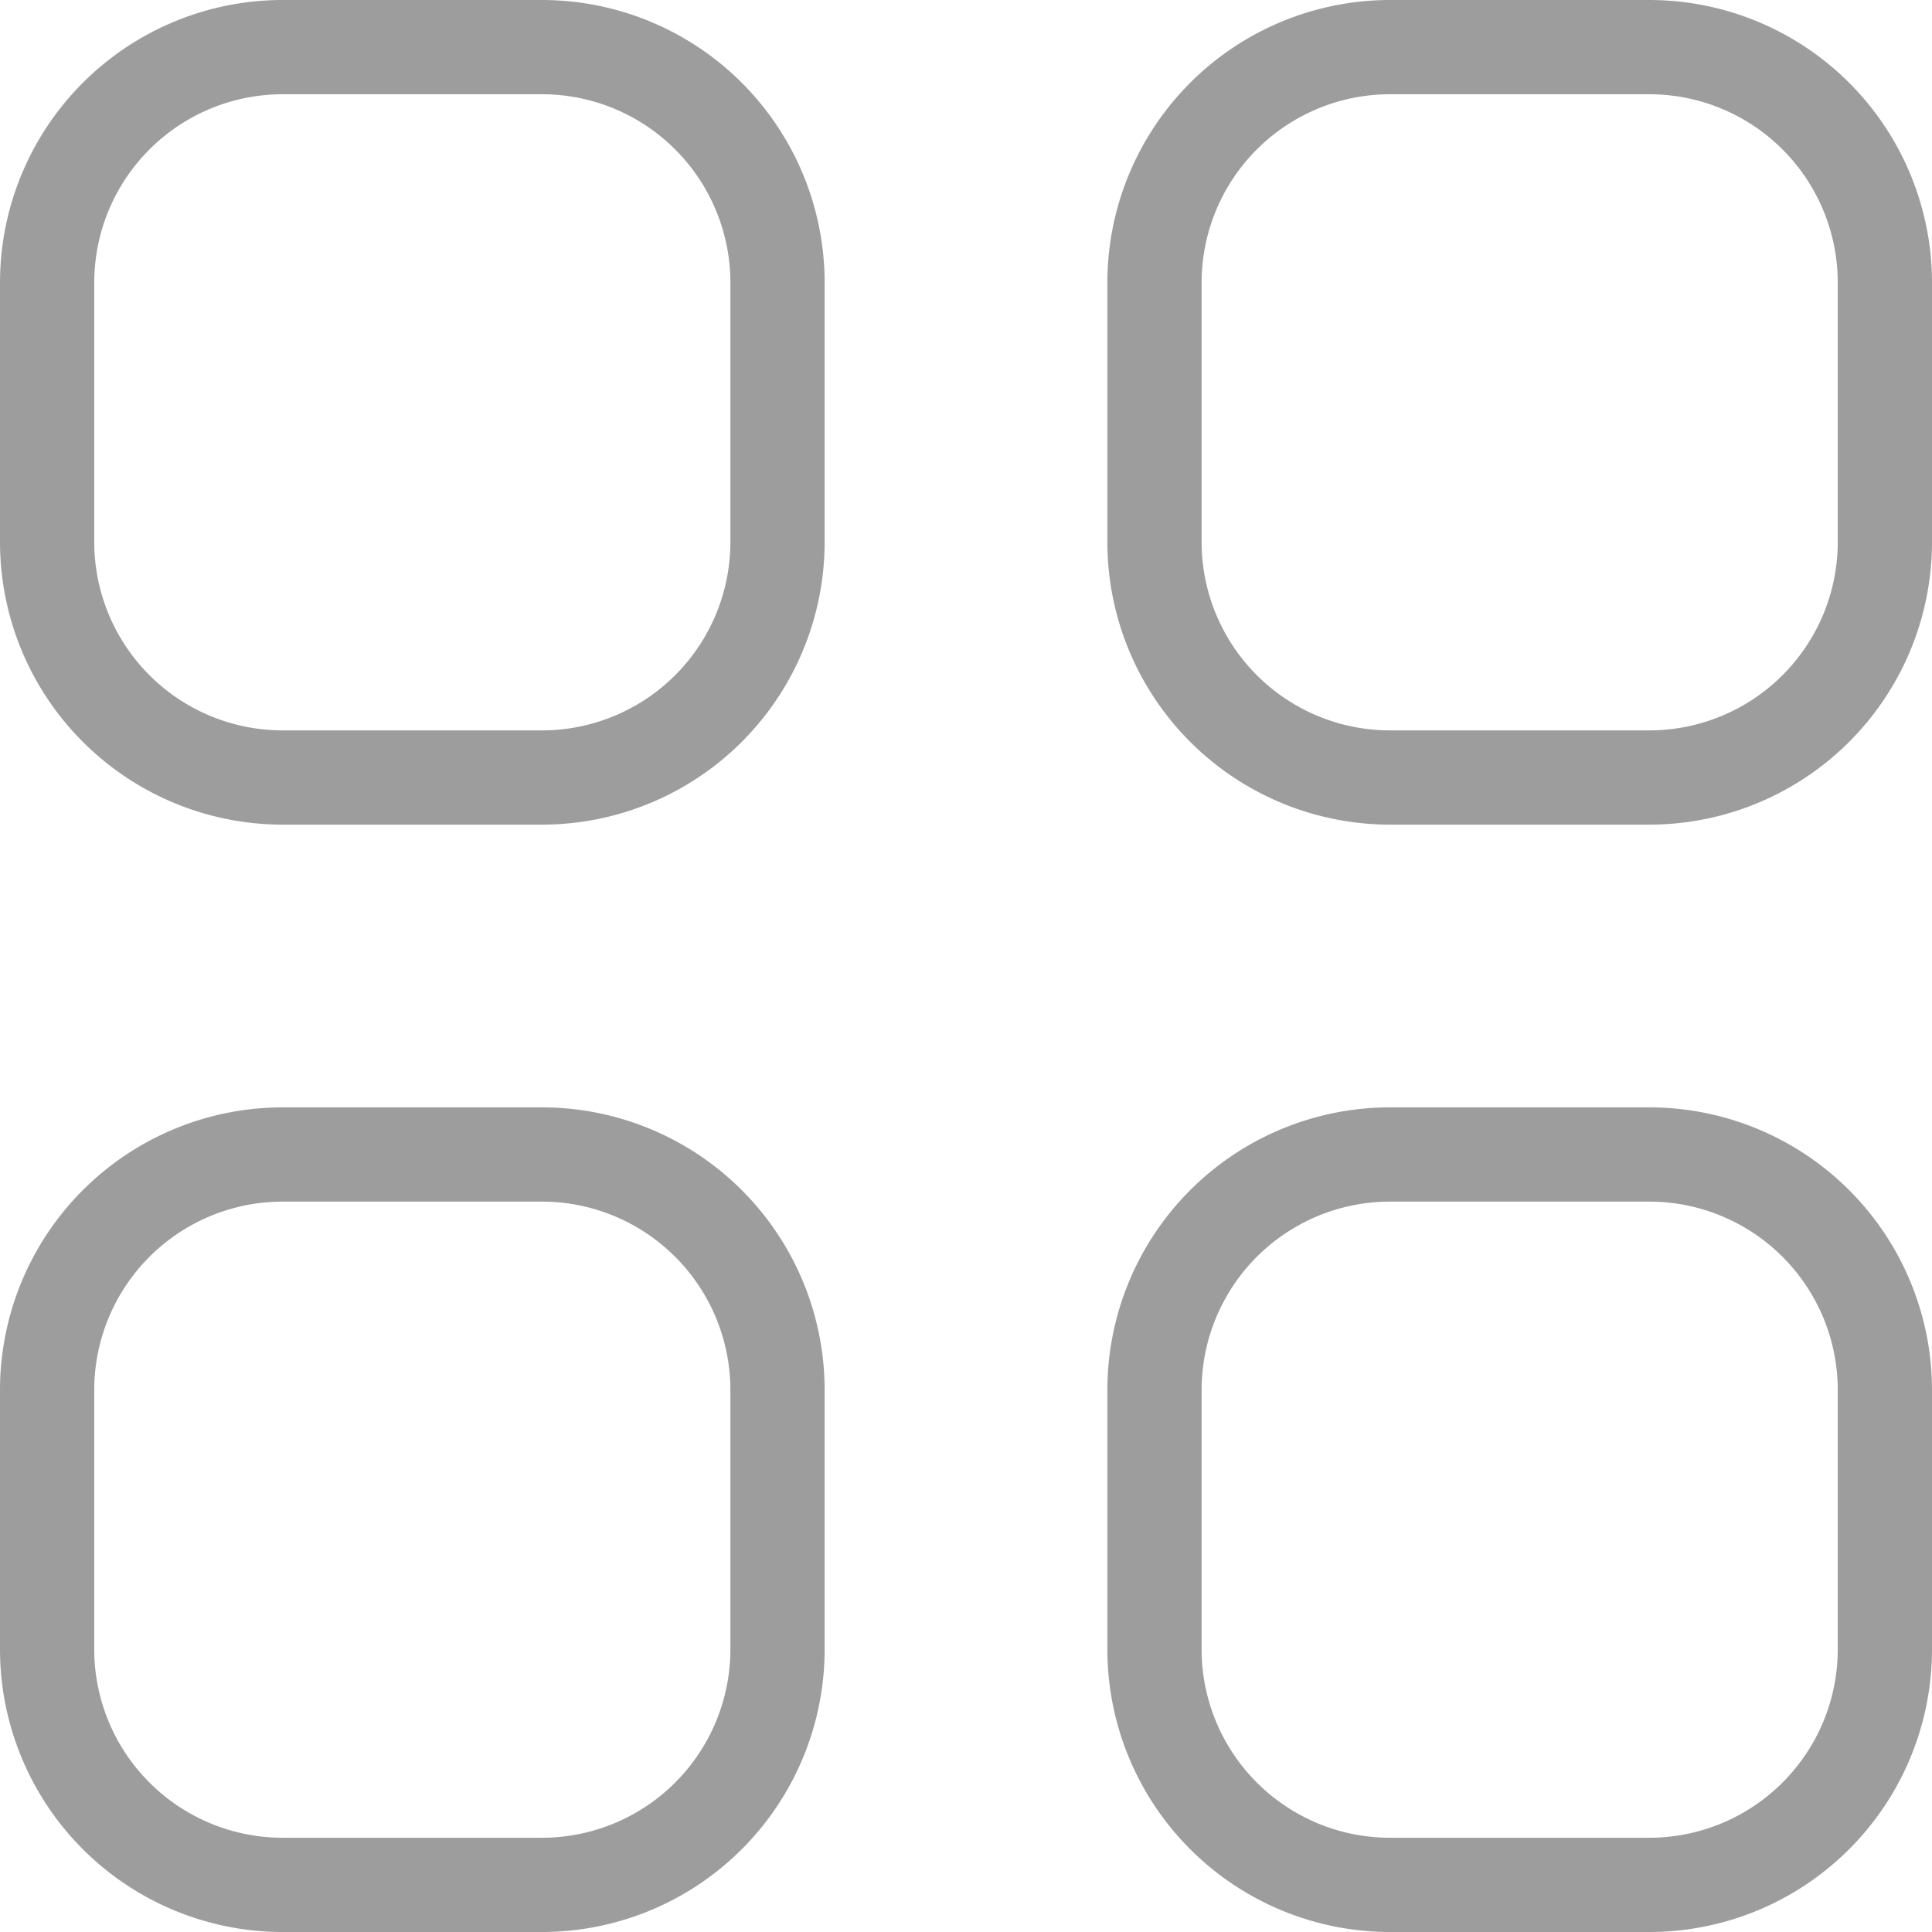 <svg xmlns="http://www.w3.org/2000/svg" viewBox="0 0 82 82"><defs><style>.cls-1{isolation:isolate;}.cls-2{fill:none;stroke:#9D9D9D;stroke-width:4px;}</style></defs><title>Asset 1</title><g id="Layer_2" data-name="Layer 2"><g id="Layer_1-2" data-name="Layer 1"><g class="cls-1"><path class="cls-2" d="M2,23V12A10,10,0,0,1,12,2H23A10,10,0,0,1,33,12V23A10,10,0,0,1,23,33H12A10,10,0,0,1,2,23Z"/><path class="cls-2" d="M2,70V59A10,10,0,0,1,12,49H23A10,10,0,0,1,33,59V70A10,10,0,0,1,23,80H12A10,10,0,0,1,2,70Z"/><path class="cls-2" d="M49,23V12A10,10,0,0,1,59,2H70A10,10,0,0,1,80,12V23A10,10,0,0,1,70,33H59A10,10,0,0,1,49,23Z"/><path class="cls-2" d="M49,70V59A10,10,0,0,1,59,49H70A10,10,0,0,1,80,59V70A10,10,0,0,1,70,80H59A10,10,0,0,1,49,70Z"/></g></g></g></svg>
